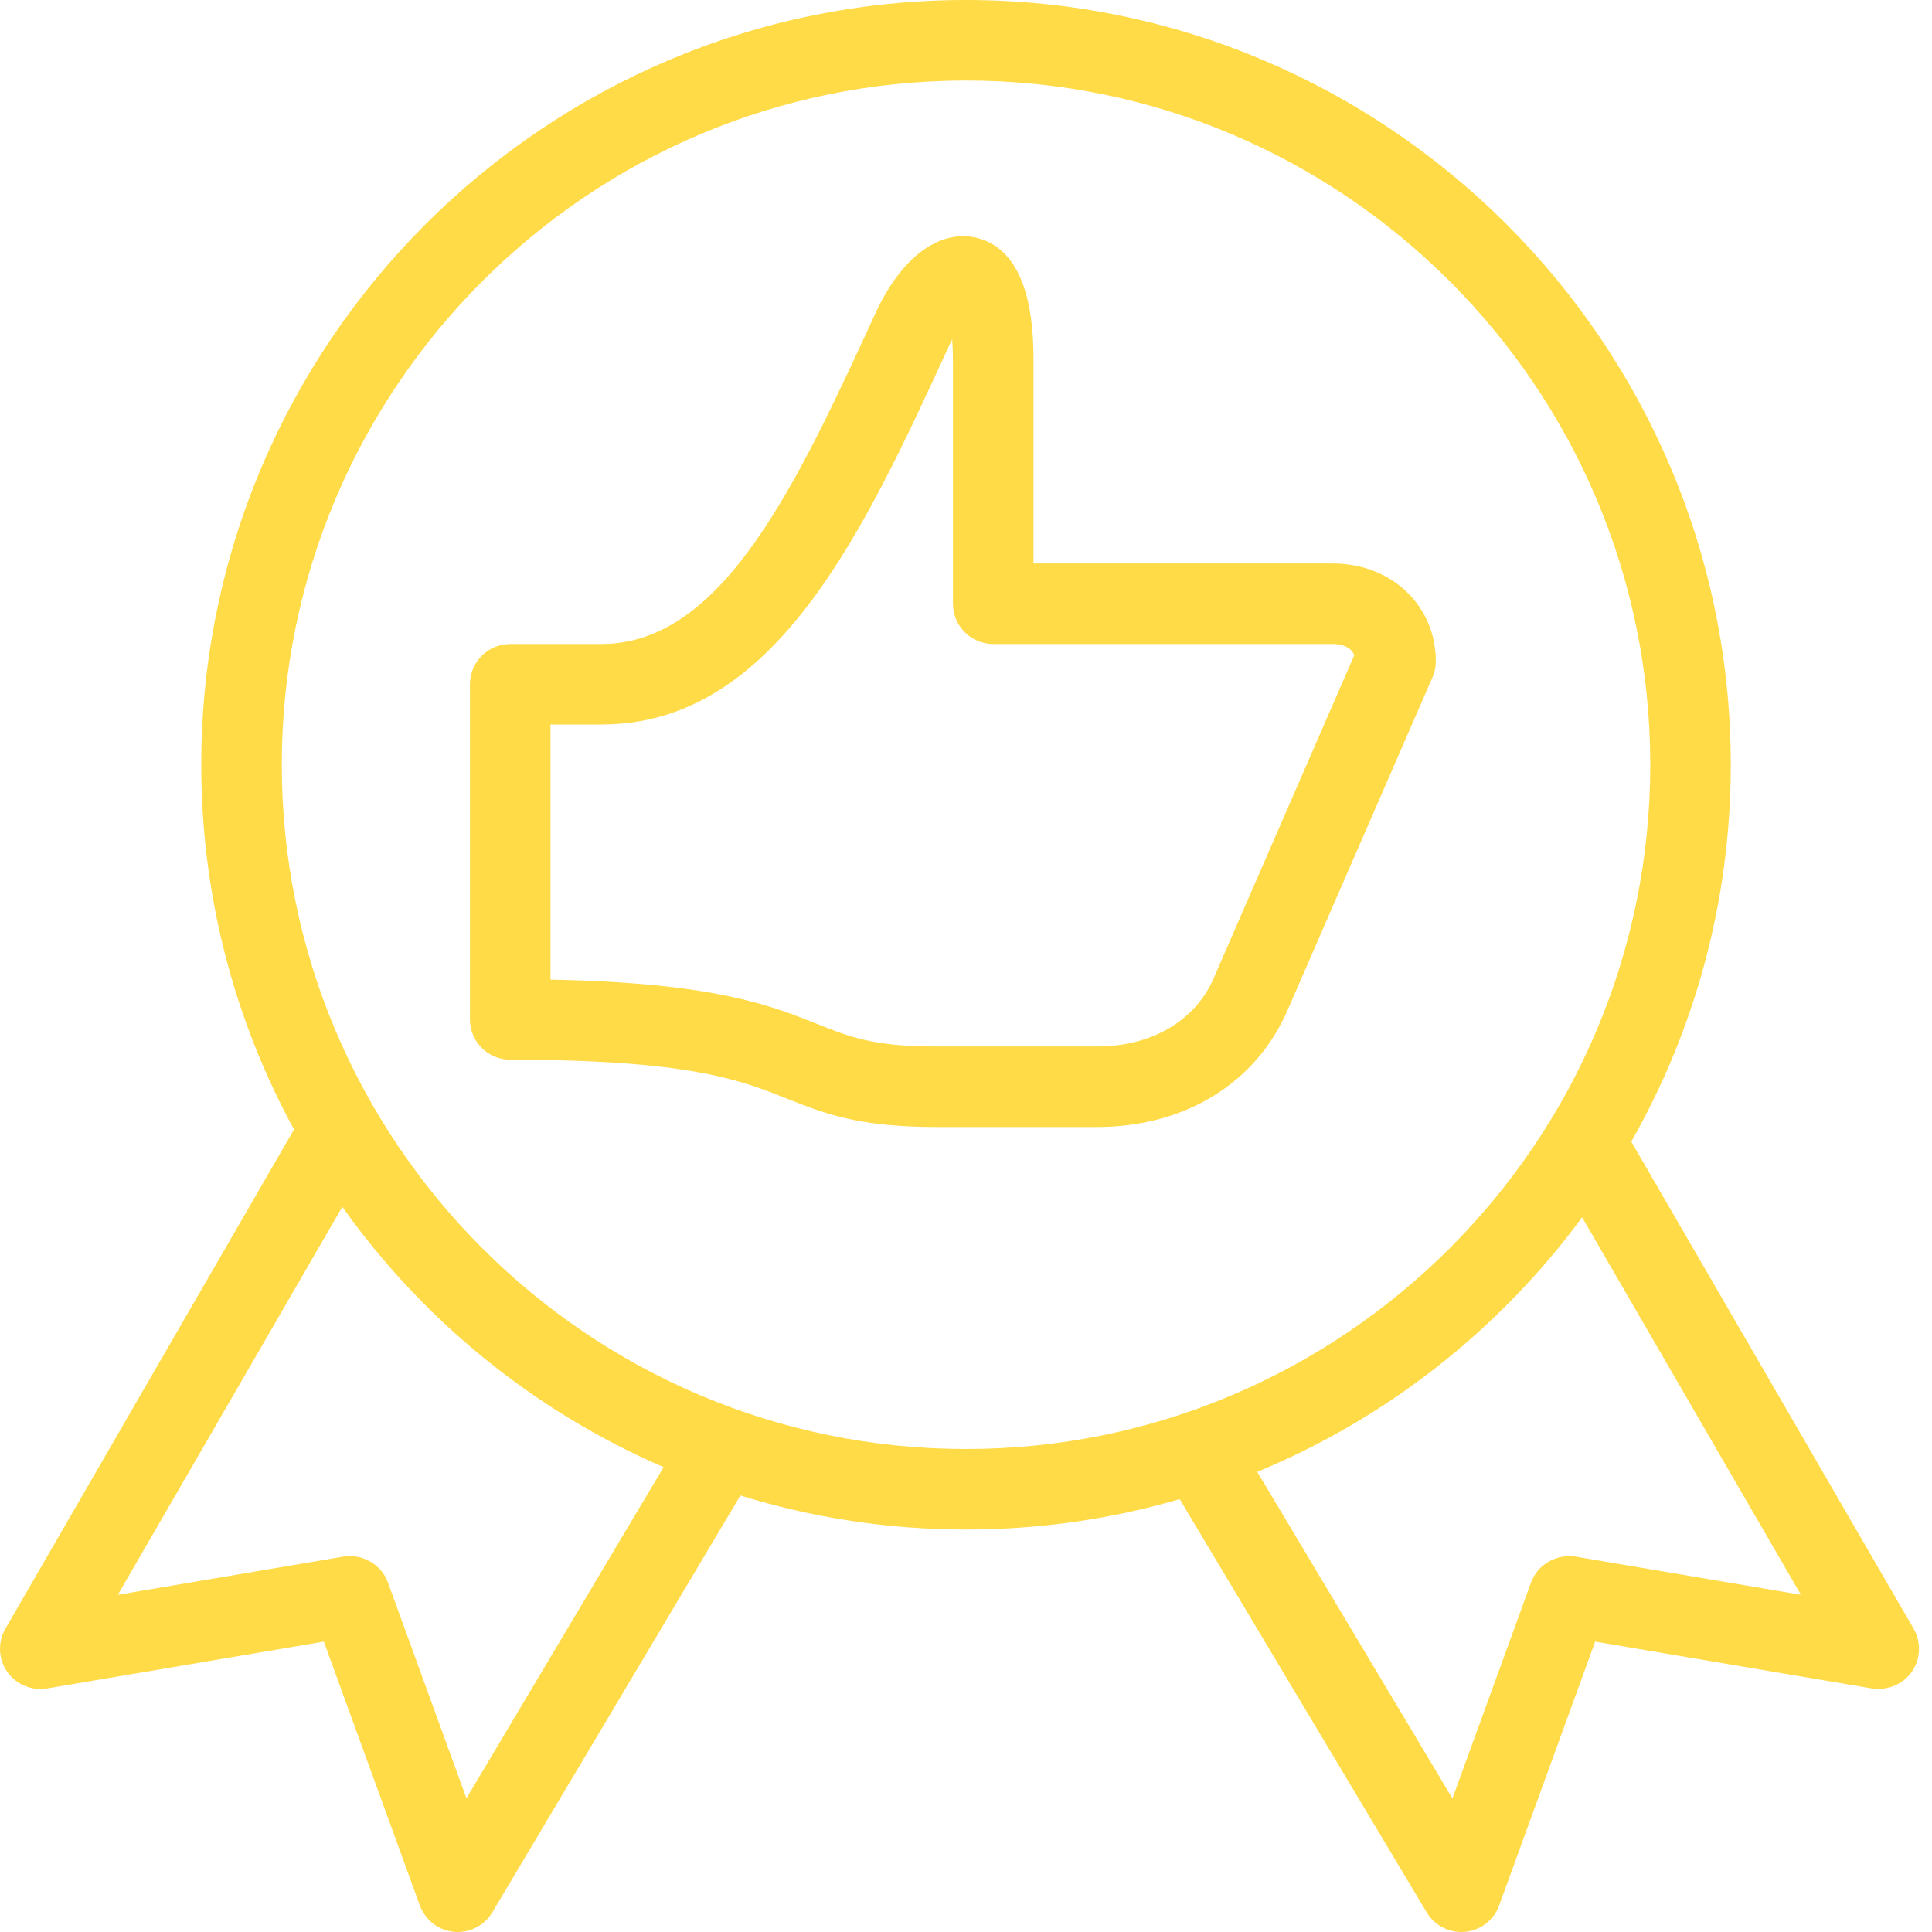 <svg xmlns="http://www.w3.org/2000/svg" width="40" height="40" viewBox="0 0 40 40">
    <g fill="none" fill-rule="evenodd">
        <g fill="#FFDB47">
            <g>
                <g>
                    <g>
                        <path d="M20 0c8.73 0 15.834 7.103 15.834 15.833 0 2.835-.75 5.499-2.06 7.803l5.844 10.082c.163.279.148.627-.035.894-.187.263-.509.393-.824.346l-5.733-.97-1.988 5.464c-.11.303-.385.513-.705.545l-.079.003c-.291 0-.565-.153-.716-.407l-5.114-8.555c-1.404.41-2.889.629-4.424.629-1.625 0-3.194-.247-4.671-.704l-5.136 8.63c-.152.254-.425.407-.717.407-.026 0-.051 0-.078-.003-.32-.032-.593-.242-.705-.545l-1.988-5.464-5.734.97c-.315.05-.638-.081-.823-.346-.183-.267-.198-.614-.035-.894l5.974-10.333c-1.224-2.246-1.92-4.819-1.92-7.552C4.167 7.103 11.271 0 20 0zm6.03 30.473l4.041 6.762 1.627-4.47c.136-.377.535-.598.921-.537l4.667.79-4.53-7.815c-1.707 2.318-4.03 4.156-6.725 5.27zM7.088 24.985L2.44 33.018l4.67-.79c.39-.063.785.16.922.537l1.625 4.467 4.082-6.856c-2.68-1.158-4.98-3.037-6.653-5.391zM20 1.667c-7.811 0-14.166 6.355-14.166 14.166C5.834 23.645 12.189 30 20 30c7.812 0 14.167-6.355 14.167-14.167 0-7.811-6.355-14.166-14.167-14.166zm.194 3.251c1.15.254 1.2 1.863 1.203 2.505v4.243h6.198c1.215 0 2.132.872 2.132 2.025 0 .115-.023.229-.07.334L26.664 20.9c-.654 1.523-2.13 2.433-3.949 2.433h-3.34c-1.408 0-2.13-.218-2.797-.475l-.284-.111c-.945-.379-2.015-.807-5.73-.807-.46 0-.834-.373-.834-.834v-6.94c0-.46.374-.833.834-.833h1.891c2.519 0 4.052-3.332 5.675-6.858.527-1.142 1.305-1.72 2.064-1.557zm-.48 2.112c-.022.045-.047.091-.07.141C17.874 11.02 16.042 15 12.455 15h-1.058v5.282c3.385.064 4.558.533 5.517.916.681.272 1.173.468 2.461.468h3.34c1.132 0 2.035-.533 2.419-1.425l.001-.005 2.904-6.67c-.08-.22-.377-.233-.444-.233h-7.031c-.46 0-.834-.373-.834-.833V7.505c0-.187-.006-.343-.016-.475z" transform="translate(-30 -3470) translate(0 2664) translate(30 366) translate(0 440)"/>
                    </g>
                </g>
            </g>
        </g>
    </g>
</svg>
